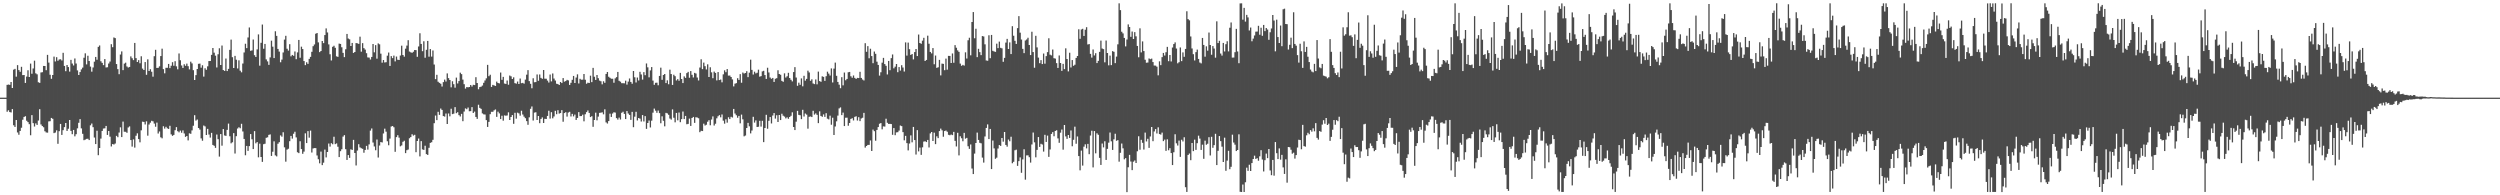 <?xml version="1.0" encoding="UTF-8"?>
<svg xmlns="http://www.w3.org/2000/svg" width="1920" height="150">
  <path d="M0 75.000h1v1.000H0zM1 75.000h1v1.000H1zM2 75.000h1v1.000H2zM3 75.000h1v1.000H3zM4 75.000h1v1.000H4zM5 65.193h1v20.611H5zM6 64.931h1v19.759H6zM7 65.158h1v20.916H7zM8 62.988h1v23.368H8zM9 67.574h1v16.214H9zM10 53.510h1v42.674H10zM11 52.875h1v44.605H11zM12 58.888h1v33.249H12zM13 50.024h1v51.734H13zM14 53.827h1v49.647H14zM15 55.142h1v45.413H15zM16 51.298h1v46.814H16zM17 57.719h1v34.255H17zM18 57.589h1v32.202H18zM19 63.688h1v25.565H19zM20 58.831h1v33.909H20zM21 53.963h1v39.840H21zM22 59.118h1v36.255H22zM23 48.832h1v55.064H23zM24 56.650h1v31.787H24zM25 52.606h1v41.950H25zM26 46.597h1v50.572H26zM27 56.334h1v38.419H27zM28 57.075h1v38.854H28zM29 63.184h1v29.366H29zM30 63.651h1v20.202H30zM31 55.646h1v39.924H31zM32 55.459h1v41.361H32zM33 50.660h1v47.070H33zM34 50.690h1v50.138H34zM35 53.896h1v47.820H35zM36 42.159h1v59.750H36zM37 48.093h1v45.138H37zM38 57.404h1v35.668H38zM39 60.542h1v30.035H39zM40 57.588h1v33.644H40zM41 43.484h1v58.755H41zM42 47.182h1v54.592H42zM43 43.908h1v56.190H43zM44 46.634h1v63.797H44zM45 45.654h1v55.110H45zM46 45.507h1v49.687H46zM47 46.452h1v57.170H47zM48 40.560h1v59.455H48zM49 50.634h1v47.020H49zM50 54.681h1v39.784H50zM51 49.921h1v50.638H51zM52 51.484h1v47.397H52zM53 54.991h1v37.188H53zM54 46.001h1v54.519H54zM55 48.789h1v54.262H55zM56 50.256h1v49.537H56zM57 44.894h1v59.791H57zM58 48.805h1v54.286H58zM59 54.046h1v44.518H59zM60 57.581h1v36.728H60zM61 55.362h1v36.126H61zM62 53.297h1v45.297H62zM63 51.918h1v50.841H63zM64 44.357h1v63.306H64zM65 40.943h1v66.249H65zM66 49.436h1v57.211H66zM67 42.822h1v63.740H67zM68 46.863h1v60.699H68zM69 51.127h1v45.109H69zM70 55.053h1v39.812H70zM71 51.818h1v45.878H71zM72 47.341h1v58.301H72zM73 43.740h1v66.916H73zM74 45.855h1v54.555H74zM75 36.009h1v83.191H75zM76 34.927h1v78.749H76zM77 47.071h1v59.356H77zM78 48.267h1v52.306H78zM79 50.045h1v48.643H79zM80 45.343h1v53.240H80zM81 51.819h1v44.873H81zM82 51.655h1v51.994H82zM83 48.775h1v51.847H83zM84 47.238h1v57.726H84zM85 33.949h1v78.535H85zM86 36.242h1v74.376H86zM87 28.770h1v82.245H87zM88 29.281h1v80.945H88zM89 49.190h1v55.138H89zM90 53.085h1v52.276H90zM91 56.999h1v44.782H91zM92 41.875h1v55.909H92zM93 39.482h1v65.761H93zM94 53.878h1v39.513H94zM95 48.826h1v52.344H95zM96 48.105h1v53.101H96zM97 51.041h1v50.939H97zM98 51.876h1v46.025H98zM99 51.424h1v45.660H99zM100 43.300h1v64.286H100zM101 44.773h1v67.822H101zM102 46.201h1v60.868H102zM103 32.963h1v80.374H103zM104 44.635h1v59.620H104zM105 47.631h1v54.774H105zM106 46.187h1v60.641H106zM107 48.566h1v60.768H107zM108 43.191h1v56.881H108zM109 52.698h1v40.728H109zM110 53.742h1v39.904H110zM111 47.691h1v47.913H111zM112 57.437h1v35.770H112zM113 45.583h1v58.621H113zM114 54.540h1v41.094H114zM115 53.162h1v41.040H115zM116 55.071h1v37.721H116zM117 58.891h1v34.282H117zM118 43.161h1v51.773H118zM119 38.237h1v59.119H119zM120 52.170h1v41.980H120zM121 52.062h1v50.486H121zM122 50.923h1v50.018H122zM123 43.075h1v62.418H123zM124 37.388h1v68.864H124zM125 53.079h1v43.879H125zM126 56.295h1v42.483H126zM127 52.070h1v45.337H127zM128 52.050h1v46.510H128zM129 49.119h1v49.883H129zM130 52.301h1v44.288H130zM131 50.460h1v52.759H131zM132 47.751h1v56.619H132zM133 50.508h1v53.107H133zM134 47.025h1v52.974H134zM135 50.966h1v46.652H135zM136 53.223h1v47.525H136zM137 41.046h1v60.580H137zM138 46.270h1v54.028H138zM139 50.274h1v51.665H139zM140 52.170h1v47.973H140zM141 49.348h1v53.138H141zM142 50.527h1v54.573H142zM143 48.837h1v55.586H143zM144 50.858h1v56.972H144zM145 53.307h1v49.079H145zM146 47.362h1v55.422H146zM147 48.715h1v51.450H147zM148 53.892h1v42.683H148zM149 61.444h1v27.007H149zM150 57.713h1v34.927H150zM151 53.009h1v38.785H151zM152 49.016h1v49.271H152zM153 48.862h1v50.656H153zM154 51.962h1v54.332H154zM155 50.134h1v57.973H155zM156 58.839h1v37.556H156zM157 52.423h1v44.630H157zM158 53.603h1v50.057H158zM159 50.929h1v48.028H159zM160 46.923h1v56.421H160zM161 46.866h1v58.800H161zM162 42.119h1v59.936H162zM163 36.886h1v74.416H163zM164 40.428h1v71.542H164zM165 42.777h1v70.788H165zM166 51.808h1v51.517H166zM167 41.670h1v65.224H167zM168 37.085h1v83.159H168zM169 49.942h1v53.015H169zM170 34.945h1v76.945H170zM171 53.794h1v45.317H171zM172 54.471h1v49.582H172zM173 44.970h1v59.376H173zM174 54.560h1v45.198H174zM175 52.880h1v42.023H175zM176 38.283h1v66.391H176zM177 30.398h1v79.691H177zM178 43.952h1v65.317H178zM179 52.215h1v50.048H179zM180 42.930h1v74.963H180zM181 45.878h1v58.734H181zM182 52.596h1v46.130H182zM183 46.333h1v51.398H183zM184 54.257h1v44.232H184zM185 55.560h1v39.509H185zM186 48.783h1v52.180H186zM187 40.317h1v66.403H187zM188 33.582h1v85.658H188zM189 36.945h1v75.148H189zM190 28.762h1v87.081H190zM191 21.094h1v91.132H191zM192 39.026h1v63.957H192zM193 38.683h1v68.294H193zM194 30.377h1v84.103H194zM195 42.381h1v58.342H195zM196 43.749h1v66.352H196zM197 37.961h1v71.165H197zM198 26.429h1v94.425H198zM199 50.417h1v59.910H199zM200 32.871h1v87.706H200zM201 18.863h1v105.439H201zM202 37.438h1v73.320H202zM203 33.739h1v76.664H203zM204 45.639h1v60.196H204zM205 47.155h1v58.294H205zM206 49.809h1v53.779H206zM207 44.076h1v59.154H207zM208 31.224h1v88.556H208zM209 35.843h1v80.697H209zM210 44.592h1v63.955H210zM211 24.026h1v95.309H211zM212 27.564h1v92.551H212zM213 37.586h1v72.784H213zM214 39.652h1v69.558H214zM215 47.842h1v56.168H215zM216 45.779h1v59.178H216zM217 40.278h1v61.306H217zM218 30.408h1v82.756H218zM219 27.513h1v96.657H219zM220 37.451h1v77.446H220zM221 38.847h1v75.387H221zM222 33.962h1v74.484H222zM223 43.262h1v61.132H223zM224 42.209h1v64.254H224zM225 42.838h1v59.879H225zM226 39.514h1v61.652H226zM227 45.463h1v60.051H227zM228 40.217h1v76.708H228zM229 30.666h1v86.923H229zM230 44.350h1v64.143H230zM231 35.865h1v78.599H231zM232 37.705h1v80.414H232zM233 46.915h1v69.537H233zM234 50.007h1v52.388H234zM235 47.843h1v62.035H235zM236 49.068h1v51.626H236zM237 45.191h1v60.544H237zM238 43.699h1v56.621H238zM239 39.766h1v77.365H239zM240 35.496h1v78.512H240zM241 34.126h1v79.599H241zM242 25.887h1v87.857H242zM243 25.351h1v94.034H243zM244 32.560h1v89.755H244zM245 40.023h1v85.440H245zM246 39.183h1v77.226H246zM247 31.504h1v95.323H247zM248 33.110h1v91.805H248zM249 26.938h1v87.956H249zM250 21.805h1v99.102H250zM251 24.942h1v91.803H251zM252 34.106h1v76.148H252zM253 41.668h1v70.943H253zM254 46.453h1v63.534H254zM255 35.950h1v74.850H255zM256 35.128h1v69.898H256zM257 36.694h1v74.026H257zM258 43.268h1v66.845H258zM259 43.685h1v68.988H259zM260 33.462h1v87.175H260zM261 33.735h1v82.361H261zM262 36.307h1v78.339H262zM263 40.593h1v64.296H263zM264 43.902h1v59.893H264zM265 37.828h1v76.735H265zM266 26.063h1v96.757H266zM267 29.583h1v89.496H267zM268 30.201h1v91.032H268zM269 35.337h1v79.345H269zM270 32.960h1v82.190H270zM271 40.668h1v66.762H271zM272 39.920h1v77.580H272zM273 33.086h1v94.009H273zM274 33.264h1v82.347H274zM275 33.682h1v77.055H275zM276 28.165h1v85.037H276zM277 39.658h1v74.193H277zM278 33.123h1v81.153H278zM279 36.986h1v80.329H279zM280 38.086h1v77.046H280zM281 40.857h1v71.173H281zM282 44.096h1v70.796H282zM283 44.257h1v66.637H283zM284 45.708h1v54.572H284zM285 43.723h1v54.925H285zM286 33.777h1v75.679H286zM287 40.171h1v72.306H287zM288 34.684h1v80.735H288zM289 45.045h1v62.118H289zM290 33.353h1v87.654H290zM291 34.028h1v77.731H291zM292 41.216h1v67.867H292zM293 48.140h1v61.286H293zM294 46.080h1v56.423H294zM295 47.984h1v50.826H295zM296 47.751h1v53.387H296zM297 42.737h1v65.774H297zM298 40.334h1v71.222H298zM299 50.619h1v55.814H299zM300 43.092h1v54.069H300zM301 44.622h1v52.154H301zM302 42.689h1v55.045H302zM303 47.172h1v69.413H303zM304 43.407h1v61.892H304zM305 45.884h1v57.951H305zM306 46.071h1v59.660H306zM307 42.648h1v69.719H307zM308 35.062h1v76.673H308zM309 42.215h1v66.668H309zM310 43.544h1v64.520H310zM311 37.389h1v80.232H311zM312 35.018h1v80.335H312zM313 30.884h1v83.938H313zM314 39.568h1v66.600H314zM315 40.179h1v65.081H315zM316 40.547h1v62.571H316zM317 39.749h1v64.411H317zM318 38.401h1v65.150H318zM319 38.507h1v78.396H319zM320 43.614h1v64.687H320zM321 35.699h1v70.675H321zM322 25.548h1v94.578H322zM323 33.764h1v74.613H323zM324 39.318h1v75.411H324zM325 31.714h1v83.414H325zM326 44.326h1v67.622H326zM327 38.233h1v80.155H327zM328 31.439h1v87.525H328zM329 43.506h1v70.025H329zM330 37.699h1v72.004H330zM331 43.487h1v65.756H331zM332 38.774h1v68.604H332zM333 49.545h1v45.093H333zM334 60.783h1v27.962H334zM335 57.445h1v34.829H335zM336 62.790h1v23.052H336zM337 63.632h1v24.598H337zM338 64.332h1v19.026H338zM339 66.470h1v17.943H339zM340 63.102h1v26.019H340zM341 61.114h1v28.461H341zM342 62.600h1v24.601H342zM343 56.375h1v38.874H343zM344 59.990h1v27.174H344zM345 61.430h1v27.931H345zM346 67.070h1v16.437H346zM347 62.407h1v25.246H347zM348 64.685h1v22.614H348zM349 67.337h1v14.942H349zM350 59.616h1v27.329H350zM351 64.119h1v22.050H351zM352 62.258h1v26.158H352zM353 55.830h1v33.624H353zM354 56.935h1v30.517H354zM355 61.124h1v31.932H355zM356 64.657h1v21.012H356zM357 68.062h1v15.208H357zM358 66.856h1v17.035H358zM359 67.089h1v15.470H359zM360 66.797h1v18.679H360zM361 65.293h1v20.067H361zM362 66.484h1v15.793H362zM363 65.110h1v21.627H363zM364 65.330h1v20.371H364zM365 59.273h1v30.513H365zM366 63.764h1v27.529H366zM367 68.554h1v11.878H367zM368 66.863h1v15.963H368zM369 66.563h1v17.043H369zM370 65.670h1v21.406H370zM371 63.586h1v24.223H371zM372 61.795h1v26.142H372zM373 60.147h1v32.119H373zM374 49.814h1v47.653H374zM375 58.500h1v35.069H375zM376 57.402h1v30.300H376zM377 66.758h1v19.088H377zM378 65.178h1v20.691H378zM379 65.611h1v19.138H379zM380 65.982h1v18.080H380zM381 62.653h1v27.095H381zM382 63.766h1v22.018H382zM383 64.069h1v23.014H383zM384 55.721h1v35.736H384zM385 61.294h1v27.599H385zM386 59.046h1v33.648H386zM387 64.147h1v24.488H387zM388 64.436h1v24.470H388zM389 61.855h1v26.825H389zM390 65.077h1v21.218H390zM391 58.012h1v34.151H391zM392 58.614h1v31.236H392zM393 60.649h1v27.716H393zM394 59.381h1v35.693H394zM395 63.851h1v22.757H395zM396 64.263h1v26.891H396zM397 62.627h1v23.909H397zM398 64.499h1v22.574H398zM399 60.295h1v28.548H399zM400 63.919h1v21.135H400zM401 63.648h1v24.320H401zM402 64.246h1v25.356H402zM403 61.117h1v29.647H403zM404 57.320h1v35.733H404zM405 53.853h1v41.969H405zM406 62.288h1v27.817H406zM407 64.368h1v19.189H407zM408 67.790h1v13.956H408zM409 60.101h1v32.487H409zM410 63.162h1v23.312H410zM411 63.029h1v23.181H411zM412 57.205h1v34.949H412zM413 62.038h1v27.036H413zM414 57.193h1v37.400H414zM415 59.811h1v31.508H415zM416 60.522h1v29.657H416zM417 53.758h1v40.718H417zM418 60.404h1v30.850H418zM419 60.464h1v30.914H419zM420 61.893h1v27.157H420zM421 63.368h1v21.678H421zM422 57.226h1v33.850H422zM423 62.539h1v23.647H423zM424 56.405h1v34.467H424zM425 60.309h1v29.141H425zM426 61.840h1v23.257H426zM427 64.330h1v23.398H427zM428 64.570h1v20.071H428zM429 65.288h1v21.961H429zM430 62.963h1v23.896H430zM431 63.773h1v20.792H431zM432 59.941h1v33.545H432zM433 62.713h1v24.121H433zM434 62.255h1v23.911H434zM435 61.324h1v28.231H435zM436 61.752h1v24.662H436zM437 65.246h1v20.638H437zM438 63.571h1v25.855H438zM439 61.305h1v26.150H439zM440 58.313h1v31.060H440zM441 63.727h1v24.286H441zM442 59.553h1v32.558H442zM443 57.081h1v33.488H443zM444 64.100h1v22.008H444zM445 60.494h1v28.704H445zM446 61.253h1v27.903H446zM447 61.186h1v26.892H447zM448 56.827h1v36.355H448zM449 61.246h1v26.487H449zM450 64.285h1v21.836H450zM451 63.469h1v21.352H451zM452 63.750h1v22.993H452zM453 58.102h1v31.816H453zM454 63.097h1v26.136H454zM455 52.140h1v45.229H455zM456 58.917h1v33.268H456zM457 61.389h1v25.118H457zM458 57.615h1v34.791H458zM459 60.079h1v29.476H459zM460 61.911h1v24.791H460zM461 62.403h1v24.146H461zM462 64.758h1v21.537H462zM463 62.411h1v25.389H463zM464 63.568h1v20.398H464zM465 56.761h1v37.266H465zM466 55.276h1v39.575H466zM467 58.927h1v34.056H467zM468 59.751h1v27.534H468zM469 60.493h1v29.315H469zM470 60.444h1v26.724H470zM471 63.520h1v22.709H471zM472 60.152h1v26.323H472zM473 59.258h1v31.456H473zM474 55.238h1v36.613H474zM475 62.039h1v28.286H475zM476 62.720h1v29.056H476zM477 63.902h1v22.712H477zM478 63.874h1v21.928H478zM479 63.995h1v23.530H479zM480 61.942h1v29.488H480zM481 64.995h1v20.322H481zM482 62.687h1v24.528H482zM483 60.260h1v27.993H483zM484 62.924h1v29.112H484zM485 64.297h1v21.616H485zM486 54.509h1v43.202H486zM487 59.364h1v30.213H487zM488 63.344h1v22.496H488zM489 59.532h1v32.964H489zM490 61.779h1v28.832H490zM491 55.144h1v35.989H491zM492 57.169h1v36.144H492zM493 61.112h1v27.272H493zM494 55.419h1v37.873H494zM495 57.746h1v31.437H495zM496 48.748h1v50.219H496zM497 51.702h1v42.760H497zM498 59.399h1v33.144H498zM499 54.063h1v43.823H499zM500 51.506h1v41.165H500zM501 61.896h1v24.649H501zM502 65.142h1v18.244H502zM503 63.585h1v21.399H503zM504 63.487h1v23.157H504zM505 65.502h1v19.414H505zM506 58.292h1v28.570H506zM507 51.954h1v42.696H507zM508 61.270h1v28.059H508zM509 57.609h1v35.188H509zM510 56.838h1v40.177H510zM511 63.806h1v22.879H511zM512 61.704h1v25.398H512zM513 64.701h1v23.482H513zM514 53.495h1v37.516H514zM515 56.872h1v34.982H515zM516 65.209h1v18.800H516zM517 57.405h1v33.037H517zM518 58.512h1v35.454H518zM519 61.799h1v24.914H519zM520 60.798h1v31.607H520zM521 61.993h1v24.419H521zM522 55.975h1v37.873H522zM523 60.656h1v30.845H523zM524 63.812h1v21.858H524zM525 58.651h1v32.791H525zM526 59.791h1v29.246H526zM527 56.176h1v39.256H527zM528 55.175h1v39.968H528zM529 59.676h1v31.386H529zM530 54.570h1v42.153H530zM531 57.432h1v33.210H531zM532 59.486h1v30.316H532zM533 55.948h1v38.427H533zM534 56.471h1v33.588H534zM535 59.522h1v30.737H535zM536 61.810h1v29.019H536zM537 51.877h1v49.652H537zM538 45.523h1v54.950H538zM539 53.113h1v47.547H539zM540 48.060h1v46.904H540zM541 50.865h1v45.528H541zM542 53.342h1v42.468H542zM543 49.424h1v44.068H543zM544 59.158h1v33.151H544zM545 51.651h1v44.536H545zM546 55.539h1v36.277H546zM547 60.074h1v29.305H547zM548 55.015h1v41.370H548zM549 56.034h1v38.996H549zM550 61.743h1v29.150H550zM551 55.360h1v33.937H551zM552 61.471h1v26.949H552zM553 61.059h1v29.034H553zM554 63.215h1v24.688H554zM555 57.089h1v35.596H555zM556 54.028h1v40.967H556zM557 55.431h1v36.239H557zM558 53.068h1v41.166H558zM559 58.086h1v31.977H559zM560 58.026h1v33.413H560zM561 59.139h1v30.569H561zM562 60.999h1v29.283H562zM563 66.362h1v17.316H563zM564 64.249h1v22.945H564zM565 63.831h1v24.688H565zM566 60.074h1v30.326H566zM567 61.406h1v27.642H567zM568 56.955h1v37.739H568zM569 63.550h1v24.468H569zM570 55.687h1v35.952H570zM571 56.447h1v48.254H571zM572 56.045h1v48.024H572zM573 54.688h1v43.638H573zM574 59.256h1v35.120H574zM575 55.792h1v41.233H575zM576 45.821h1v56.652H576zM577 53.675h1v46.568H577zM578 57.268h1v32.444H578zM579 55.059h1v39.074H579zM580 56.378h1v36.074H580zM581 55.883h1v41.645H581zM582 53.489h1v43.866H582zM583 58.886h1v33.879H583zM584 58.478h1v38.761H584zM585 54.841h1v37.938H585zM586 54.391h1v54.746H586zM587 57.667h1v40.640H587zM588 60.631h1v27.532H588zM589 52.001h1v46.891H589zM590 55.657h1v37.116H590zM591 59.544h1v30.339H591zM592 60.513h1v34.321H592zM593 59.866h1v28.860H593zM594 62.916h1v23.909H594zM595 60.475h1v30.614H595zM596 60.054h1v28.478H596zM597 53.953h1v39.763H597zM598 56.830h1v31.504H598zM599 57.407h1v34.809H599zM600 62.115h1v25.231H600zM601 62.800h1v26.059H601zM602 56.342h1v33.189H602zM603 59.557h1v31.349H603zM604 58.560h1v31.535H604zM605 55.930h1v35.328H605zM606 59.918h1v29.939H606zM607 61.289h1v27.634H607zM608 62.511h1v23.747H608zM609 55.327h1v42.192H609zM610 51.541h1v48.343H610zM611 59.541h1v33.904H611zM612 65.915h1v19.211H612zM613 63.479h1v24.750H613zM614 65.111h1v23.435H614zM615 60.228h1v31.275H615zM616 66.328h1v18.021H616zM617 58.234h1v31.257H617zM618 61.931h1v25.261H618zM619 60.586h1v27.417H619zM620 54.279h1v44.552H620zM621 55.677h1v34.033H621zM622 62.046h1v27.375H622zM623 60.940h1v28.956H623zM624 64.115h1v20.974H624zM625 64.611h1v23.419H625zM626 61.053h1v26.050H626zM627 64.762h1v23.471H627zM628 54.986h1v39.591H628zM629 62.256h1v23.241H629zM630 62.808h1v26.234H630zM631 58.640h1v31.081H631zM632 59.042h1v28.833H632zM633 62.125h1v27.637H633zM634 58.517h1v28.423H634zM635 55.052h1v36.088H635zM636 56.534h1v35.161H636zM637 57.990h1v30.849H637zM638 52.544h1v43.272H638zM639 63.319h1v27.099H639zM640 52.692h1v50.974H640zM641 48.063h1v49.075H641zM642 58.208h1v34.951H642zM643 62.908h1v25.887H643zM644 65.039h1v18.215H644zM645 67.715h1v14.757H645zM646 59.273h1v29.136H646zM647 65.516h1v20.941H647zM648 55.709h1v41.124H648zM649 61.631h1v28.783H649zM650 60.614h1v29.777H650zM651 55.494h1v41.060H651zM652 55.234h1v39.227H652zM653 58.597h1v32.738H653zM654 59.691h1v31.069H654zM655 57.971h1v34.522H655zM656 59.826h1v29.915H656zM657 60.598h1v28.720H657zM658 59.825h1v32.742H658zM659 59.980h1v30.033H659zM660 55.143h1v37.908H660zM661 59.844h1v31.139H661zM662 61.099h1v29.327H662zM663 61.797h1v24.908H663zM664 33.162h1v80.172H664zM665 39.767h1v72.350H665zM666 35.407h1v75.912H666zM667 44.766h1v66.514H667zM668 37.441h1v70.443H668zM669 43.046h1v72.903H669zM670 48.527h1v50.988H670zM671 39.560h1v61.187H671zM672 41.294h1v66.792H672zM673 47.372h1v52.419H673zM674 49.866h1v47.710H674zM675 58.062h1v36.949H675zM676 55.488h1v39.020H676zM677 48.106h1v51.211H677zM678 44.417h1v52.649H678zM679 49.201h1v48.018H679zM680 50.531h1v40.663H680zM681 57.206h1v37.129H681zM682 46.816h1v48.357H682zM683 53.924h1v41.195H683zM684 44.670h1v50.622H684zM685 41.804h1v61.734H685zM686 52.454h1v45.910H686zM687 51.218h1v52.624H687zM688 49.170h1v52.494H688zM689 55.428h1v46.101H689zM690 51.506h1v48.808H690zM691 54.215h1v42.215H691zM692 50.050h1v46.812H692zM693 51.850h1v49.608H693zM694 54.944h1v52.830H694zM695 32.583h1v71.739H695zM696 42.721h1v67.190H696zM697 32.742h1v82.749H697zM698 37.810h1v72.441H698zM699 42.211h1v61.792H699zM700 41.495h1v67.821H700zM701 45.638h1v51.857H701zM702 39.994h1v67.580H702zM703 37.627h1v81.045H703zM704 43.037h1v56.908H704zM705 26.518h1v89.751H705zM706 33.000h1v80.361H706zM707 33.616h1v85.302H707zM708 31.220h1v81.939H708zM709 29.020h1v79.739H709zM710 46.835h1v61.648H710zM711 46.007h1v63.108H711zM712 27.394h1v80.077H712zM713 33.568h1v79.690H713zM714 39.866h1v62.570H714zM715 40.993h1v60.386H715zM716 36.901h1v71.389H716zM717 49.339h1v52.546H717zM718 42.674h1v68.019H718zM719 52.131h1v52.572H719zM720 51.658h1v54.421H720zM721 45.960h1v54.687H721zM722 57.923h1v40.866H722zM723 48.837h1v51.277H723zM724 49.043h1v55.980H724zM725 53.918h1v46.754H725zM726 44.985h1v55.254H726zM727 53.518h1v47.674H727zM728 42.881h1v60.670H728zM729 42.977h1v60.909H729zM730 48.376h1v54.959H730zM731 41.041h1v62.766H731zM732 48.175h1v53.091H732zM733 34.642h1v73.544H733zM734 36.664h1v75.812H734zM735 38.693h1v63.307H735zM736 39.837h1v79.509H736zM737 48.870h1v55.770H737zM738 50.534h1v55.655H738zM739 49.813h1v58.673H739zM740 50.398h1v51.656H740zM741 40.169h1v66.316H741zM742 44.934h1v60.926H742zM743 30.908h1v81.434H743zM744 28.974h1v85.336H744zM745 42.487h1v68.458H745zM746 16.908h1v112.535H746zM747 9.274h1v124.428H747zM748 29.387h1v88.563H748zM749 22.078h1v87.756H749zM750 43.853h1v57.983H750zM751 37.504h1v69.990H751zM752 40.031h1v69.648H752zM753 42.337h1v67.729H753zM754 27.719h1v93.304H754zM755 28.008h1v96.845H755zM756 34.027h1v70.799H756zM757 46.412h1v51.848H757zM758 46.649h1v48.913H758zM759 27.084h1v79.706H759zM760 44.682h1v54.347H760zM761 26.827h1v103.017H761zM762 39.011h1v68.931H762zM763 39.510h1v74.463H763zM764 39.834h1v82.150H764zM765 33.516h1v87.563H765zM766 36.971h1v77.098H766zM767 31.952h1v79.467H767zM768 36.734h1v75.279H768zM769 37.116h1v68.858H769zM770 47.480h1v61.328H770zM771 44.448h1v56.923H771zM772 32.705h1v78.607H772zM773 29.836h1v82.827H773zM774 37.655h1v69.526H774zM775 32.538h1v75.930H775zM776 41.512h1v63.484H776zM777 20.102h1v105.275H777zM778 27.465h1v96.817H778zM779 31.312h1v84.112H779zM780 33.735h1v81.222H780zM781 21.606h1v105.758H781zM782 12.372h1v111.390H782zM783 25.109h1v95.773H783zM784 30.357h1v102.360H784zM785 37.513h1v84.886H785zM786 40.791h1v73.836H786zM787 31.083h1v106.920H787zM788 30.314h1v89.037H788zM789 28.982h1v90.292H789zM790 34.551h1v86.155H790zM791 42.278h1v82.580H791zM792 24.372h1v86.579H792zM793 40.011h1v61.754H793zM794 52.029h1v57.264H794zM795 27.516h1v93.335H795zM796 36.392h1v78.712H796zM797 44.258h1v61.026H797zM798 48.519h1v64.334H798zM799 46.170h1v64.249H799zM800 49.219h1v61.790H800zM801 41.091h1v75.337H801zM802 48.896h1v54.653H802zM803 43.095h1v65.929H803zM804 40.018h1v64.148H804zM805 29.410h1v91.065H805zM806 41.966h1v72.800H806zM807 42.531h1v60.340H807zM808 38.050h1v63.407H808zM809 44.681h1v59.978H809zM810 44.985h1v55.573H810zM811 48.487h1v51.545H811zM812 52.187h1v54.089H812zM813 42.614h1v67.066H813zM814 48.386h1v53.510H814zM815 54.440h1v45.026H815zM816 49.045h1v65.915H816zM817 53.098h1v42.889H817zM818 37.105h1v67.647H818zM819 45.294h1v61.333H819zM820 54.852h1v48.847H820zM821 40.479h1v65.447H821zM822 51.800h1v48.402H822zM823 46.153h1v66.184H823zM824 50.559h1v56.798H824zM825 49.733h1v47.543H825zM826 44.503h1v65.875H826zM827 42.990h1v61.833H827zM828 22.462h1v97.417H828zM829 29.785h1v101.025H829zM830 22.616h1v93.053H830zM831 22.115h1v105.084H831zM832 27.621h1v85.017H832zM833 22.847h1v88.006H833zM834 20.902h1v93.046H834zM835 34.126h1v76.357H835zM836 33.843h1v84.582H836zM837 41.349h1v62.767H837zM838 44.251h1v56.169H838zM839 37.993h1v90.588H839zM840 42.585h1v58.074H840zM841 40.842h1v76.905H841zM842 48.417h1v53.978H842zM843 46.745h1v56.765H843zM844 39.852h1v81.415H844zM845 31.183h1v95.479H845zM846 37.271h1v72.938H846zM847 37.759h1v75.465H847zM848 47.870h1v60.636H848zM849 31.119h1v91.691H849zM850 40.685h1v73.625H850zM851 50.181h1v59.365H851zM852 42.710h1v59.087H852zM853 50.025h1v58.512H853zM854 39.275h1v75.892H854zM855 39.771h1v67.254H855zM856 48.464h1v54.242H856zM857 43.470h1v64.644H857zM858 34.031h1v73.572H858zM859 2.537h1v121.628H859zM860 7.774h1v109.599H860zM861 24.390h1v85.867H861zM862 25.653h1v88.260H862zM863 29.130h1v93.214H863zM864 35.610h1v85.857H864zM865 30.346h1v117.192H865zM866 18.713h1v109.766H866zM867 20.725h1v98.231H867zM868 28.256h1v95.777H868zM869 24.206h1v106.436H869zM870 29.935h1v94.240H870zM871 24.687h1v98.567H871zM872 27.915h1v97.260H872zM873 35.258h1v80.939H873zM874 43.960h1v60.686H874zM875 21.767h1v93.253H875zM876 40.237h1v67.109H876zM877 31.779h1v77.887H877zM878 39.238h1v75.601H878zM879 45.896h1v55.929H879zM880 48.155h1v60.513H880zM881 48.048h1v58.557H881zM882 44.914h1v68.627H882zM883 45.454h1v59.372H883zM884 44.984h1v52.559H884zM885 47.683h1v60.776H885zM886 50.308h1v50.673H886zM887 50.379h1v48.765H887zM888 51.177h1v51.313H888zM889 57.863h1v39.904H889zM890 47.101h1v55.859H890zM891 50.029h1v53.352H891zM892 43.893h1v57.940H892zM893 40.657h1v67.748H893zM894 42.652h1v64.587H894zM895 40.101h1v75.784H895zM896 35.997h1v71.032H896zM897 47.008h1v68.388H897zM898 42.225h1v71.610H898zM899 47.184h1v70.367H899zM900 36.514h1v90.263H900zM901 33.840h1v83.097H901zM902 32.565h1v70.540H902zM903 37.275h1v72.815H903zM904 48.632h1v63.124H904zM905 47.745h1v60.241H905zM906 36.476h1v83.981H906zM907 46.941h1v60.363H907zM908 40.251h1v68.415H908zM909 43.611h1v61.804H909zM910 37.572h1v106.194H910zM911 8.677h1v138.719H911zM912 14.677h1v104.329H912zM913 15.612h1v102.306H913zM914 27.998h1v95.056H914zM915 37.243h1v72.591H915zM916 41.636h1v74.447H916zM917 46.460h1v60.813H917zM918 40.039h1v75.077H918zM919 38.069h1v71.907H919zM920 45.242h1v58.932H920zM921 48.036h1v58.414H921zM922 48.693h1v66.452H922zM923 29.132h1v81.995H923zM924 34.514h1v87.436H924zM925 43.537h1v64.504H925zM926 35.585h1v75.563H926zM927 38.930h1v71.467H927zM928 24.987h1v80.375H928zM929 34.565h1v84.836H929zM930 42.013h1v63.069H930zM931 35.390h1v78.140H931zM932 37.280h1v74.198H932zM933 44.307h1v58.471H933zM934 16.386h1v110.374H934zM935 33.060h1v82.749H935zM936 31.318h1v73.163H936zM937 41.091h1v67.322H937zM938 42.688h1v69.950H938zM939 32.982h1v91.414H939zM940 39.548h1v66.163H940zM941 33.963h1v97.219H941zM942 31.685h1v91.633H942zM943 39.455h1v76.367H943zM944 21.288h1v108.677H944zM945 17.264h1v110.843H945zM946 44.238h1v59.182H946zM947 44.192h1v65.265H947zM948 40.076h1v71.031H948zM949 22.174h1v93.821H949zM950 39.535h1v75.686H950zM951 48.523h1v54.631H951zM952 2.591h1v144.730H952zM953 2.565h1v144.900H953zM954 15.099h1v126.604H954zM955 6.052h1v141.412H955zM956 16.591h1v123.386H956zM957 11.411h1v117.342H957zM958 13.337h1v117.901H958zM959 23.383h1v103.127H959zM960 21.126h1v110.217H960zM961 31.668h1v93.551H961zM962 29.637h1v92.473H962zM963 27.256h1v92.282H963zM964 24.321h1v97.755H964zM965 24.225h1v97.286H965zM966 19.833h1v103.586H966zM967 26.669h1v93.417H967zM968 21.320h1v94.022H968zM969 27.508h1v94.995H969zM970 19.155h1v112.532H970zM971 23.893h1v99.124H971zM972 21.498h1v96.488H972zM973 22.673h1v98.788H973zM974 30.547h1v83.907H974zM975 24.799h1v106.127H975zM976 21.884h1v112.673H976zM977 11.512h1v111.308H977zM978 15.795h1v119.118H978zM979 39.413h1v69.682H979zM980 15.130h1v102.530H980zM981 28.452h1v93.696H981zM982 33.035h1v80.914H982zM983 19.594h1v103.020H983zM984 35.482h1v83.480H984zM985 7.136h1v121.401H985zM986 6.663h1v126.927H986zM987 18.454h1v103.905H987zM988 18.596h1v121.678H988zM989 38.041h1v74.852H989zM990 34.393h1v78.702H990zM991 28.935h1v86.063H991zM992 36.969h1v81.042H992zM993 9.423h1v107.817H993zM994 33.752h1v88.055H994zM995 35.059h1v84.058H995zM996 42.342h1v70.979H996zM997 48.058h1v59.253H997zM998 33.600h1v73.974H998zM999 39.396h1v75.237H999zM1000 52.108h1v43.783H1000zM1001 31.818h1v80.429H1001zM1002 39.892h1v72.757H1002zM1003 36.016h1v67.939H1003zM1004 43.559h1v58.445H1004zM1005 47.677h1v55.438H1005zM1006 53.386h1v46.575H1006zM1007 54.956h1v46.151H1007zM1008 55.534h1v43.050H1008zM1009 49.064h1v51.806H1009zM1010 54.604h1v39.942H1010zM1011 30.794h1v75.103H1011zM1012 44.951h1v62.252H1012zM1013 51.760h1v48.908H1013zM1014 52.411h1v48.808H1014zM1015 49.098h1v46.606H1015zM1016 58.084h1v34.247H1016zM1017 58.469h1v36.552H1017zM1018 58.905h1v31.708H1018zM1019 60.167h1v35.813H1019zM1020 59.341h1v35.616H1020zM1021 30.042h1v78.154H1021zM1022 39.798h1v65.304H1022zM1023 50.036h1v49.598H1023zM1024 52.157h1v40.029H1024zM1025 56.197h1v39.615H1025zM1026 57.597h1v34.671H1026zM1027 55.656h1v37.431H1027zM1028 59.232h1v30.408H1028zM1029 39.713h1v67.086H1029zM1030 52.560h1v45.856H1030zM1031 20.997h1v96.237H1031zM1032 27.402h1v98.697H1032zM1033 26.316h1v92.372H1033zM1034 20.946h1v118.613H1034zM1035 9.432h1v127.004H1035zM1036 27.410h1v109.612H1036zM1037 27.122h1v86.946H1037zM1038 28.554h1v88.255H1038zM1039 35.234h1v85.413H1039zM1040 26.440h1v85.143H1040zM1041 44.705h1v68.228H1041zM1042 30.596h1v82.323H1042zM1043 17.309h1v98.031H1043zM1044 36.706h1v84.485H1044zM1045 33.603h1v82.673H1045zM1046 35.079h1v72.999H1046zM1047 50.000h1v45.464H1047zM1048 58.167h1v36.937H1048zM1049 38.575h1v76.164H1049zM1050 11.717h1v108.136H1050zM1051 43.665h1v70.176H1051zM1052 39.382h1v70.766H1052zM1053 41.070h1v70.922H1053zM1054 44.346h1v69.429H1054zM1055 19.003h1v97.119H1055zM1056 43.632h1v71.519H1056zM1057 38.994h1v69.282H1057zM1058 34.918h1v67.276H1058zM1059 42.424h1v61.047H1059zM1060 42.819h1v62.970H1060zM1061 46.405h1v54.263H1061zM1062 33.479h1v77.236H1062zM1063 30.337h1v83.065H1063zM1064 43.635h1v62.625H1064zM1065 54.355h1v43.909H1065zM1066 54.305h1v40.395H1066zM1067 57.494h1v33.120H1067zM1068 56.184h1v41.925H1068zM1069 54.708h1v43.448H1069zM1070 38.139h1v72.344H1070zM1071 41.510h1v69.838H1071zM1072 51.399h1v50.913H1072zM1073 32.634h1v85.229H1073zM1074 40.375h1v68.546H1074zM1075 27.104h1v99.483H1075zM1076 13.591h1v113.315H1076zM1077 8.018h1v123.229H1077zM1078 14.464h1v121.985H1078zM1079 10.975h1v122.693H1079zM1080 30.906h1v90.396H1080zM1081 35.139h1v83.374H1081zM1082 44.223h1v55.381H1082zM1083 49.911h1v51.336H1083zM1084 49.166h1v48.902H1084zM1085 38.869h1v61.251H1085zM1086 13.795h1v113.542H1086zM1087 28.952h1v83.250H1087zM1088 48.140h1v61.785H1088zM1089 50.319h1v50.330H1089zM1090 54.858h1v42.701H1090zM1091 53.529h1v46.076H1091zM1092 54.651h1v37.603H1092zM1093 36.653h1v72.951H1093zM1094 37.754h1v62.590H1094zM1095 50.428h1v45.381H1095zM1096 60.065h1v36.366H1096zM1097 60.326h1v33.428H1097zM1098 62.003h1v29.727H1098zM1099 58.309h1v31.041H1099zM1100 58.437h1v31.035H1100zM1101 52.867h1v49.165H1101zM1102 55.941h1v36.111H1102zM1103 56.258h1v38.878H1103zM1104 38.159h1v76.457H1104zM1105 51.784h1v53.728H1105zM1106 51.422h1v42.818H1106zM1107 49.416h1v44.470H1107zM1108 46.097h1v48.746H1108zM1109 46.601h1v48.281H1109zM1110 47.978h1v44.403H1110zM1111 46.268h1v64.791H1111zM1112 49.071h1v55.201H1112zM1113 53.776h1v38.312H1113zM1114 28.544h1v102.341H1114zM1115 41.673h1v75.100H1115zM1116 18.441h1v99.295H1116zM1117 2.574h1v133.293H1117zM1118 23.404h1v100.804H1118zM1119 27.866h1v92.844H1119zM1120 9.875h1v114.032H1120zM1121 30.830h1v78.765H1121zM1122 33.190h1v77.951H1122zM1123 54.598h1v48.302H1123zM1124 29.706h1v92.978H1124zM1125 23.056h1v93.812H1125zM1126 49.188h1v57.922H1126zM1127 42.157h1v64.129H1127zM1128 49.833h1v56.080H1128zM1129 50.023h1v56.245H1129zM1130 49.580h1v53.381H1130zM1131 52.255h1v48.912H1131zM1132 12.380h1v116.947H1132zM1133 41.663h1v83.040H1133zM1134 29.654h1v91.858H1134zM1135 26.981h1v88.122H1135zM1136 50.648h1v48.849H1136zM1137 22.248h1v98.437H1137zM1138 30.506h1v78.596H1138zM1139 42.198h1v63.693H1139zM1140 41.576h1v58.575H1140zM1141 45.149h1v58.041H1141zM1142 38.581h1v66.775H1142zM1143 40.768h1v62.457H1143zM1144 48.399h1v49.395H1144zM1145 28.722h1v78.848H1145zM1146 54.143h1v42.702H1146zM1147 16.877h1v92.144H1147zM1148 41.422h1v64.101H1148zM1149 52.864h1v42.554H1149zM1150 44.392h1v56.878H1150zM1151 53.765h1v53.993H1151zM1152 46.056h1v55.805H1152zM1153 35.248h1v73.847H1153zM1154 45.090h1v69.286H1154zM1155 30.070h1v98.954H1155zM1156 17.233h1v116.933H1156zM1157 13.000h1v132.150H1157zM1158 3.916h1v142.687H1158zM1159 24.349h1v88.480H1159zM1160 44.966h1v69.296H1160zM1161 34.875h1v77.465H1161zM1162 45.203h1v59.793H1162zM1163 30.353h1v90.687H1163zM1164 41.943h1v76.265H1164zM1165 21.723h1v99.818H1165zM1166 20.880h1v101.951H1166zM1167 38.925h1v83.153H1167zM1168 9.885h1v110.979H1168zM1169 24.085h1v93.561H1169zM1170 28.577h1v78.849H1170zM1171 34.560h1v82.595H1171zM1172 48.815h1v61.142H1172zM1173 37.834h1v68.707H1173zM1174 38.045h1v65.656H1174zM1175 40.629h1v59.195H1175zM1176 22.575h1v114.839H1176zM1177 29.113h1v90.961H1177zM1178 42.938h1v80.573H1178zM1179 37.960h1v78.988H1179zM1180 38.646h1v72.520H1180zM1181 49.819h1v49.656H1181zM1182 53.911h1v43.824H1182zM1183 45.916h1v62.051H1183zM1184 51.310h1v56.745H1184zM1185 53.027h1v47.818H1185zM1186 8.112h1v121.098H1186zM1187 40.022h1v70.085H1187zM1188 42.395h1v69.448H1188zM1189 33.776h1v90.880H1189zM1190 24.881h1v85.993H1190zM1191 38.495h1v71.895H1191zM1192 37.922h1v65.864H1192zM1193 46.907h1v59.919H1193zM1194 31.289h1v87.198H1194zM1195 39.085h1v81.783H1195zM1196 9.688h1v135.951H1196zM1197 4.792h1v142.205H1197zM1198 6.745h1v125.592H1198zM1199 2.612h1v144.802H1199zM1200 14.119h1v133.278H1200zM1201 4.818h1v132.039H1201zM1202 14.027h1v121.134H1202zM1203 30.307h1v95.524H1203zM1204 32.869h1v90.935H1204zM1205 25.247h1v102.491H1205zM1206 31.341h1v90.814H1206zM1207 9.522h1v132.841H1207zM1208 13.354h1v120.342H1208zM1209 26.355h1v94.497H1209zM1210 29.838h1v90.131H1210zM1211 34.383h1v80.516H1211zM1212 33.824h1v79.343H1212zM1213 46.770h1v60.730H1213zM1214 39.188h1v74.054H1214zM1215 22.301h1v97.334H1215zM1216 28.296h1v80.451H1216zM1217 26.709h1v93.141H1217zM1218 34.463h1v78.510H1218zM1219 38.835h1v77.195H1219zM1220 10.864h1v117.985H1220zM1221 20.650h1v102.523H1221zM1222 24.734h1v84.759H1222zM1223 42.389h1v63.933H1223zM1224 40.288h1v61.986H1224zM1225 26.391h1v96.365H1225zM1226 33.871h1v91.999H1226zM1227 30.043h1v84.613H1227zM1228 28.142h1v95.452H1228zM1229 31.796h1v79.584H1229zM1230 27.849h1v96.357H1230zM1231 27.570h1v95.799H1231zM1232 11.472h1v110.160H1232zM1233 9.893h1v111.775H1233zM1234 43.412h1v72.163H1234zM1235 31.162h1v91.726H1235zM1236 30.361h1v95.042H1236zM1237 37.999h1v90.055H1237zM1238 11.948h1v133.383H1238zM1239 7.157h1v126.084H1239zM1240 9.564h1v137.857H1240zM1241 19.226h1v112.528H1241zM1242 15.196h1v113.774H1242zM1243 31.043h1v80.357H1243zM1244 29.140h1v90.295H1244zM1245 28.235h1v85.694H1245zM1246 31.856h1v86.232H1246zM1247 26.674h1v80.230H1247zM1248 25.158h1v98.100H1248zM1249 38.567h1v81.361H1249zM1250 17.991h1v108.828H1250zM1251 2.850h1v132.763H1251zM1252 26.081h1v104.344H1252zM1253 34.303h1v83.860H1253zM1254 29.526h1v73.532H1254zM1255 40.267h1v61.708H1255zM1256 26.837h1v84.726H1256zM1257 43.356h1v61.829H1257zM1258 26.750h1v88.407H1258zM1259 39.988h1v73.117H1259zM1260 48.953h1v59.360H1260zM1261 40.994h1v68.302H1261zM1262 43.352h1v62.535H1262zM1263 46.203h1v57.144H1263zM1264 40.328h1v67.316H1264zM1265 45.938h1v59.751H1265zM1266 42.182h1v79.230H1266zM1267 50.687h1v51.892H1267zM1268 35.321h1v88.634H1268zM1269 36.221h1v84.142H1269zM1270 37.813h1v80.393H1270zM1271 45.665h1v56.193H1271zM1272 47.411h1v52.130H1272zM1273 44.122h1v59.226H1273zM1274 50.055h1v56.593H1274zM1275 48.100h1v54.125H1275zM1276 32.581h1v80.125H1276zM1277 43.013h1v66.596H1277zM1278 27.468h1v92.563H1278zM1279 22.725h1v101.011H1279zM1280 32.356h1v79.609H1280zM1281 18.001h1v111.672H1281zM1282 2.558h1v135.730H1282zM1283 7.735h1v114.319H1283zM1284 17.733h1v116.056H1284zM1285 23.199h1v112.193H1285zM1286 23.290h1v95.898H1286zM1287 37.167h1v100.077H1287zM1288 37.715h1v78.763H1288zM1289 29.787h1v101.383H1289zM1290 26.363h1v94.279H1290zM1291 33.904h1v99.048H1291zM1292 33.322h1v84.352H1292zM1293 33.748h1v96.062H1293zM1294 35.668h1v85.731H1294zM1295 27.427h1v91.461H1295zM1296 39.067h1v70.441H1296zM1297 21.602h1v99.679H1297zM1298 32.203h1v83.167H1298zM1299 31.636h1v103.305H1299zM1300 32.706h1v91.676H1300zM1301 37.615h1v74.979H1301zM1302 11.996h1v120.224H1302zM1303 34.560h1v79.072H1303zM1304 35.470h1v79.760H1304zM1305 26.246h1v98.998H1305zM1306 30.898h1v94.396H1306zM1307 23.982h1v123.028H1307zM1308 30.065h1v91.716H1308zM1309 37.909h1v82.636H1309zM1310 33.557h1v81.176H1310zM1311 39.538h1v71.815H1311zM1312 3.059h1v118.793H1312zM1313 26.247h1v94.229H1313zM1314 40.199h1v84.445H1314zM1315 30.775h1v84.925H1315zM1316 40.682h1v75.265H1316zM1317 34.515h1v84.021H1317zM1318 24.854h1v107.659H1318zM1319 32.742h1v93.118H1319zM1320 29.370h1v95.649H1320zM1321 32.921h1v78.349H1321zM1322 14.049h1v113.831H1322zM1323 14.520h1v110.734H1323zM1324 10.813h1v114.479H1324zM1325 26.361h1v92.839H1325zM1326 26.872h1v93.309H1326zM1327 40.260h1v78.906H1327zM1328 41.589h1v65.364H1328zM1329 46.026h1v57.205H1329zM1330 35.647h1v81.670H1330zM1331 25.377h1v112.236H1331zM1332 28.766h1v92.366H1332zM1333 26.431h1v87.335H1333zM1334 31.930h1v78.869H1334zM1335 43.425h1v60.627H1335zM1336 32.527h1v72.329H1336zM1337 36.444h1v70.541H1337zM1338 44.558h1v58.479H1338zM1339 41.931h1v60.121H1339zM1340 28.421h1v83.501H1340zM1341 36.173h1v87.749H1341zM1342 36.325h1v81.437H1342zM1343 31.363h1v71.187H1343zM1344 45.084h1v54.477H1344zM1345 45.367h1v52.734H1345zM1346 48.487h1v50.832H1346zM1347 52.454h1v48.453H1347zM1348 40.772h1v65.601H1348zM1349 47.318h1v70.100H1349zM1350 47.510h1v55.128H1350zM1351 32.472h1v86.587H1351zM1352 43.413h1v69.504H1352zM1353 35.588h1v64.476H1353zM1354 43.305h1v62.761H1354zM1355 51.412h1v45.508H1355zM1356 44.693h1v49.600H1356zM1357 50.437h1v43.988H1357zM1358 29.129h1v71.109H1358zM1359 37.298h1v72.962H1359zM1360 47.335h1v62.473H1360zM1361 9.931h1v128.845H1361zM1362 8.163h1v131.511H1362zM1363 23.062h1v110.988H1363zM1364 2.501h1v141.139H1364zM1365 30.978h1v112.179H1365zM1366 14.348h1v115.562H1366zM1367 21.288h1v116.164H1367zM1368 24.186h1v104.582H1368zM1369 30.893h1v95.715H1369zM1370 31.321h1v93.405H1370zM1371 17.694h1v107.778H1371zM1372 21.085h1v117.917H1372zM1373 3.265h1v132.080H1373zM1374 14.006h1v112.599H1374zM1375 38.301h1v94.906H1375zM1376 31.795h1v82.165H1376zM1377 34.613h1v84.887H1377zM1378 38.505h1v68.284H1378zM1379 9.434h1v119.731H1379zM1380 13.981h1v122.190H1380zM1381 25.218h1v94.373H1381zM1382 23.324h1v95.370H1382zM1383 19.016h1v103.886H1383zM1384 31.442h1v83.765H1384zM1385 27.098h1v93.519H1385zM1386 31.375h1v86.579H1386zM1387 39.741h1v70.681H1387zM1388 37.721h1v68.944H1388zM1389 38.345h1v70.805H1389zM1390 40.548h1v75.472H1390zM1391 38.816h1v66.223H1391zM1392 21.698h1v110.908H1392zM1393 26.001h1v96.133H1393zM1394 44.711h1v63.629H1394zM1395 44.263h1v62.387H1395zM1396 46.077h1v60.358H1396zM1397 37.453h1v73.279H1397zM1398 42.636h1v68.543H1398zM1399 38.439h1v69.314H1399zM1400 34.476h1v78.337H1400zM1401 44.463h1v65.178H1401zM1402 28.877h1v90.535H1402zM1403 23.624h1v98.544H1403zM1404 28.776h1v89.979H1404zM1405 2.572h1v144.843H1405zM1406 15.510h1v115.766H1406zM1407 12.018h1v132.773H1407zM1408 36.923h1v93.716H1408zM1409 42.311h1v65.947H1409zM1410 19.556h1v110.228H1410zM1411 36.451h1v83.827H1411zM1412 30.339h1v83.889H1412zM1413 36.897h1v91.041H1413zM1414 20.790h1v94.655H1414zM1415 19.839h1v105.760H1415zM1416 19.482h1v95.941H1416zM1417 35.081h1v78.958H1417zM1418 38.214h1v81.583H1418zM1419 28.008h1v89.159H1419zM1420 32.382h1v83.333H1420zM1421 41.997h1v74.330H1421zM1422 46.437h1v55.461H1422zM1423 41.363h1v71.003H1423zM1424 36.251h1v70.725H1424zM1425 47.202h1v63.141H1425zM1426 43.742h1v64.821H1426zM1427 54.625h1v50.708H1427zM1428 47.414h1v55.219H1428zM1429 44.701h1v60.024H1429zM1430 41.731h1v61.304H1430zM1431 36.473h1v72.695H1431zM1432 48.986h1v54.408H1432zM1433 43.245h1v73.013H1433zM1434 43.900h1v56.648H1434zM1435 51.587h1v50.656H1435zM1436 37.380h1v65.763H1436zM1437 42.941h1v57.732H1437zM1438 52.462h1v55.761H1438zM1439 48.293h1v66.833H1439zM1440 47.362h1v64.798H1440zM1441 37.706h1v69.734H1441zM1442 42.061h1v64.023H1442zM1443 28.001h1v113.614H1443zM1444 22.268h1v106.637H1444zM1445 4.676h1v130.568H1445zM1446 2.535h1v144.872H1446zM1447 8.831h1v127.493H1447zM1448 2.583h1v138.076H1448zM1449 5.449h1v130.969H1449zM1450 21.603h1v117.205H1450zM1451 24.725h1v104.516H1451zM1452 25.831h1v96.269H1452zM1453 35.204h1v82.947H1453zM1454 17.141h1v111.831H1454zM1455 19.132h1v96.756H1455zM1456 27.749h1v87.486H1456zM1457 21.215h1v100.262H1457zM1458 39.061h1v75.407H1458zM1459 44.208h1v66.294H1459zM1460 34.958h1v79.161H1460zM1461 30.462h1v87.564H1461zM1462 2.578h1v138.777H1462zM1463 32.873h1v95.757H1463zM1464 8.284h1v125.663H1464zM1465 31.172h1v83.006H1465zM1466 21.850h1v102.574H1466zM1467 34.702h1v93.273H1467zM1468 30.443h1v87.288H1468zM1469 38.905h1v74.650H1469zM1470 20.648h1v91.092H1470zM1471 33.728h1v76.541H1471zM1472 47.209h1v73.647H1472zM1473 47.356h1v62.422H1473zM1474 35.546h1v84.285H1474zM1475 41.596h1v78.211H1475zM1476 36.983h1v82.038H1476zM1477 22.685h1v92.528H1477zM1478 36.732h1v75.670H1478zM1479 33.741h1v80.016H1479zM1480 26.412h1v102.249H1480zM1481 21.988h1v105.629H1481zM1482 25.515h1v101.681H1482zM1483 20.207h1v114.478H1483zM1484 15.229h1v127.216H1484zM1485 9.212h1v137.906H1485zM1486 24.201h1v102.046H1486zM1487 11.898h1v124.731H1487zM1488 22.322h1v109.935H1488zM1489 18.092h1v120.001H1489zM1490 23.405h1v110.222H1490zM1491 27.044h1v100.663H1491zM1492 30.127h1v84.743H1492zM1493 31.744h1v77.277H1493zM1494 44.516h1v64.068H1494zM1495 22.070h1v100.169H1495zM1496 15.637h1v119.713H1496zM1497 21.451h1v107.902H1497zM1498 20.415h1v124.496H1498zM1499 37.083h1v87.396H1499zM1500 30.799h1v75.411H1500zM1501 38.272h1v67.575H1501zM1502 37.575h1v74.169H1502zM1503 35.481h1v70.090H1503zM1504 47.086h1v62.196H1504zM1505 21.928h1v99.449H1505zM1506 15.830h1v106.614H1506zM1507 26.903h1v79.294H1507zM1508 34.818h1v83.373H1508zM1509 45.290h1v72.050H1509zM1510 39.984h1v70.371H1510zM1511 36.444h1v75.591H1511zM1512 40.948h1v77.092H1512zM1513 43.097h1v71.009H1513zM1514 42.844h1v71.172H1514zM1515 20.043h1v97.611H1515zM1516 13.759h1v109.711H1516zM1517 26.274h1v88.155H1517zM1518 39.865h1v73.860H1518zM1519 38.006h1v83.602H1519zM1520 40.110h1v75.125H1520zM1521 44.584h1v73.775H1521zM1522 46.975h1v60.207H1522zM1523 25.808h1v91.410H1523zM1524 34.957h1v80.900H1524zM1525 40.239h1v99.489H1525zM1526 2.607h1v144.779H1526zM1527 24.605h1v105.354H1527zM1528 2.532h1v144.967H1528zM1529 5.336h1v130.922H1529zM1530 2.593h1v144.814H1530zM1531 8.924h1v138.460H1531zM1532 2.510h1v144.905H1532zM1533 16.715h1v109.155H1533zM1534 34.798h1v85.311H1534zM1535 42.381h1v79.340H1535zM1536 14.531h1v112.102H1536zM1537 2.652h1v144.833H1537zM1538 18.146h1v124.999H1538zM1539 13.884h1v122.690H1539zM1540 14.212h1v129.746H1540zM1541 27.905h1v84.464H1541zM1542 34.601h1v85.252H1542zM1543 35.374h1v90.415H1543zM1544 2.520h1v128.700H1544zM1545 27.197h1v89.693H1545zM1546 29.483h1v89.901H1546zM1547 31.842h1v82.260H1547zM1548 36.188h1v68.807H1548zM1549 21.863h1v103.001H1549zM1550 17.270h1v113.243H1550zM1551 33.845h1v83.220H1551zM1552 36.283h1v75.150H1552zM1553 41.510h1v70.925H1553zM1554 26.586h1v91.396H1554zM1555 45.394h1v66.771H1555zM1556 35.088h1v77.602H1556zM1557 30.100h1v81.336H1557zM1558 45.584h1v64.087H1558zM1559 37.698h1v71.864H1559zM1560 30.434h1v85.717H1560zM1561 33.237h1v74.908H1561zM1562 35.385h1v86.223H1562zM1563 39.632h1v74.485H1563zM1564 29.359h1v91.136H1564zM1565 34.869h1v91.613H1565zM1566 43.774h1v62.396H1566zM1567 14.457h1v125.529H1567zM1568 14.014h1v114.508H1568zM1569 13.965h1v118.150H1569zM1570 2.536h1v135.206H1570zM1571 5.529h1v134.521H1571zM1572 8.157h1v133.146H1572zM1573 10.541h1v128.992H1573zM1574 27.862h1v93.397H1574zM1575 18.521h1v109.279H1575zM1576 36.386h1v74.219H1576zM1577 36.157h1v66.765H1577zM1578 34.988h1v77.700H1578zM1579 43.735h1v72.040H1579zM1580 20.516h1v101.357H1580zM1581 26.984h1v105.282H1581zM1582 34.237h1v96.918H1582zM1583 33.319h1v80.846H1583zM1584 46.446h1v58.672H1584zM1585 40.709h1v65.788H1585zM1586 45.622h1v56.938H1586zM1587 31.714h1v88.156H1587zM1588 29.654h1v84.144H1588zM1589 39.357h1v68.141H1589zM1590 38.114h1v73.088H1590zM1591 41.234h1v61.948H1591zM1592 42.417h1v61.003H1592zM1593 48.046h1v58.421H1593zM1594 45.737h1v60.998H1594zM1595 34.002h1v72.110H1595zM1596 43.175h1v60.342H1596zM1597 45.027h1v54.077H1597zM1598 33.212h1v82.787H1598zM1599 36.982h1v74.561H1599zM1600 50.897h1v57.356H1600zM1601 48.192h1v58.807H1601zM1602 48.910h1v48.940H1602zM1603 44.687h1v55.675H1603zM1604 50.826h1v47.303H1604zM1605 38.547h1v73.675H1605zM1606 43.033h1v67.692H1606zM1607 43.118h1v54.463H1607zM1608 24.498h1v107.373H1608zM1609 21.780h1v103.249H1609zM1610 10.666h1v109.210H1610zM1611 2.528h1v133.604H1611zM1612 8.313h1v135.311H1612zM1613 5.060h1v125.521H1613zM1614 3.774h1v143.614H1614zM1615 12.960h1v128.293H1615zM1616 6.872h1v130.997H1616zM1617 19.233h1v95.446H1617zM1618 25.872h1v111.738H1618zM1619 26.445h1v105.972H1619zM1620 30.364h1v85.968H1620zM1621 25.682h1v110.669H1621zM1622 21.486h1v95.262H1622zM1623 30.743h1v88.818H1623zM1624 36.921h1v77.334H1624zM1625 34.240h1v68.479H1625zM1626 14.552h1v115.348H1626zM1627 33.021h1v91.254H1627zM1628 22.865h1v90.158H1628zM1629 14.654h1v127.718H1629zM1630 40.376h1v58.639H1630zM1631 14.479h1v98.197H1631zM1632 37.362h1v73.003H1632zM1633 38.300h1v72.662H1633zM1634 35.210h1v93.773H1634zM1635 33.119h1v82.997H1635zM1636 30.669h1v90.843H1636zM1637 16.812h1v113.089H1637zM1638 18.392h1v107.967H1638zM1639 24.631h1v108.977H1639zM1640 42.512h1v75.876H1640zM1641 38.245h1v91.564H1641zM1642 20.837h1v102.455H1642zM1643 40.438h1v80.612H1643zM1644 24.819h1v88.942H1644zM1645 40.968h1v78.686H1645zM1646 38.446h1v72.535H1646zM1647 34.471h1v85.938H1647zM1648 30.936h1v80.206H1648zM1649 39.286h1v70.086H1649zM1650 42.906h1v58.767H1650zM1651 46.782h1v50.914H1651zM1652 11.637h1v108.530H1652zM1653 14.517h1v116.023H1653zM1654 40.986h1v78.163H1654zM1655 32.618h1v86.300H1655zM1656 42.728h1v70.266H1656zM1657 49.903h1v51.172H1657zM1658 49.272h1v53.659H1658zM1659 33.544h1v73.248H1659zM1660 37.042h1v70.780H1660zM1661 32.388h1v75.208H1661zM1662 31.537h1v84.465H1662zM1663 43.252h1v63.943H1663zM1664 47.433h1v54.443H1664zM1665 46.706h1v57.876H1665zM1666 48.365h1v53.381H1666zM1667 50.133h1v46.469H1667zM1668 57.196h1v42.637H1668zM1669 54.578h1v42.235H1669zM1670 32.610h1v81.534H1670zM1671 42.293h1v66.297H1671zM1672 48.339h1v52.006H1672zM1673 51.371h1v42.461H1673zM1674 61.611h1v26.195H1674zM1675 57.890h1v32.892H1675zM1676 60.976h1v27.115H1676zM1677 60.085h1v34.146H1677zM1678 59.008h1v31.893H1678zM1679 63.853h1v19.848H1679zM1680 42.891h1v63.088H1680zM1681 51.830h1v46.704H1681zM1682 59.544h1v28.830H1682zM1683 59.724h1v32.965H1683zM1684 62.525h1v26.576H1684zM1685 60.261h1v27.069H1685zM1686 61.401h1v26.038H1686zM1687 65.087h1v18.378H1687zM1688 53.383h1v40.058H1688zM1689 56.320h1v37.180H1689zM1690 15.675h1v105.989H1690zM1691 28.668h1v87.825H1691zM1692 39.239h1v83.116H1692zM1693 7.217h1v140.204H1693zM1694 34.828h1v90.632H1694zM1695 23.186h1v92.193H1695zM1696 38.403h1v68.789H1696zM1697 45.374h1v62.762H1697zM1698 46.522h1v52.085H1698zM1699 46.978h1v55.143H1699zM1700 56.460h1v38.386H1700zM1701 30.435h1v78.335H1701zM1702 26.599h1v86.086H1702zM1703 35.092h1v86.613H1703zM1704 34.329h1v87.932H1704zM1705 45.014h1v59.808H1705zM1706 52.044h1v50.029H1706zM1707 52.441h1v41.778H1707zM1708 43.802h1v78.259H1708zM1709 24.002h1v94.182H1709zM1710 38.073h1v67.034H1710zM1711 36.512h1v79.001H1711zM1712 45.962h1v61.324H1712zM1713 41.498h1v56.709H1713zM1714 32.852h1v76.507H1714zM1715 48.315h1v50.267H1715zM1716 45.053h1v56.251H1716zM1717 47.065h1v53.311H1717zM1718 49.485h1v46.773H1718zM1719 48.633h1v54.911H1719zM1720 51.050h1v47.899H1720zM1721 31.899h1v93.400H1721zM1722 43.887h1v63.326H1722zM1723 51.211h1v50.306H1723zM1724 57.026h1v34.927H1724zM1725 58.672h1v33.633H1725zM1726 53.811h1v44.871H1726zM1727 47.566h1v52.578H1727zM1728 60.799h1v28.127H1728zM1729 46.424h1v52.922H1729zM1730 48.604h1v54.688H1730zM1731 51.903h1v49.657H1731zM1732 50.743h1v54.565H1732zM1733 50.640h1v48.031H1733zM1734 22.965h1v100.832H1734zM1735 40.840h1v75.561H1735zM1736 49.372h1v59.295H1736zM1737 41.462h1v58.718H1737zM1738 46.663h1v55.694H1738zM1739 52.127h1v49.507H1739zM1740 52.188h1v41.949H1740zM1741 55.439h1v36.919H1741zM1742 51.411h1v56.673H1742zM1743 52.090h1v43.806H1743zM1744 26.943h1v88.647H1744zM1745 29.650h1v86.940H1745zM1746 31.153h1v90.504H1746zM1747 45.614h1v62.280H1747zM1748 52.692h1v52.322H1748zM1749 61.175h1v32.170H1749zM1750 52.716h1v41.096H1750zM1751 62.511h1v30.121H1751zM1752 37.245h1v69.554H1752zM1753 47.510h1v49.223H1753zM1754 58.902h1v33.745H1754zM1755 57.645h1v33.874H1755zM1756 61.735h1v28.023H1756zM1757 59.078h1v33.069H1757zM1758 59.968h1v35.701H1758zM1759 63.929h1v27.500H1759zM1760 53.725h1v38.829H1760zM1761 63.158h1v27.013H1761zM1762 45.361h1v64.046H1762zM1763 50.232h1v51.092H1763zM1764 54.839h1v43.935H1764zM1765 47.758h1v60.581H1765zM1766 48.377h1v55.452H1766zM1767 60.405h1v32.603H1767zM1768 57.376h1v35.968H1768zM1769 60.382h1v30.094H1769zM1770 50.485h1v46.148H1770zM1771 55.616h1v35.399H1771zM1772 57.949h1v32.952H1772zM1773 27.631h1v97.821H1773zM1774 31.867h1v79.281H1774zM1775 25.869h1v101.299H1775zM1776 34.053h1v104.535H1776zM1777 21.523h1v89.319H1777zM1778 17.754h1v97.778H1778zM1779 38.249h1v61.244H1779zM1780 34.006h1v74.301H1780zM1781 34.631h1v78.495H1781zM1782 57.089h1v40.176H1782zM1783 43.030h1v76.263H1783zM1784 17.564h1v94.339H1784zM1785 37.290h1v85.789H1785zM1786 25.785h1v94.977H1786zM1787 34.081h1v84.034H1787zM1788 36.242h1v78.136H1788zM1789 48.053h1v53.427H1789zM1790 52.950h1v42.956H1790zM1791 21.057h1v97.968H1791zM1792 39.537h1v66.463H1792zM1793 35.821h1v91.180H1793zM1794 48.870h1v45.681H1794zM1795 58.838h1v39.385H1795zM1796 33.709h1v88.968H1796zM1797 40.701h1v59.945H1797zM1798 43.128h1v64.458H1798zM1799 47.764h1v50.073H1799zM1800 54.371h1v45.512H1800zM1801 44.936h1v59.717H1801zM1802 53.985h1v47.521H1802zM1803 46.898h1v45.820H1803zM1804 31.787h1v76.835H1804zM1805 60.303h1v29.929H1805zM1806 39.485h1v71.697H1806zM1807 52.775h1v50.030H1807zM1808 56.640h1v37.065H1808zM1809 47.385h1v53.061H1809zM1810 45.169h1v50.965H1810zM1811 39.398h1v60.820H1811zM1812 38.222h1v61.902H1812zM1813 48.349h1v47.497H1813zM1814 36.801h1v76.497H1814zM1815 47.746h1v51.651H1815zM1816 54.667h1v50.529H1816zM1817 57.333h1v45.193H1817zM1818 64.485h1v20.956H1818zM1819 65.963h1v19.332H1819zM1820 66.725h1v20.876H1820zM1821 63.868h1v19.582H1821zM1822 64.908h1v19.682H1822zM1823 66.745h1v15.388H1823zM1824 66.033h1v16.649H1824zM1825 66.987h1v16.782H1825zM1826 69.141h1v12.363H1826zM1827 70.114h1v9.603H1827zM1828 70.969h1v8.455H1828zM1829 67.927h1v12.953H1829zM1830 69.773h1v9.104H1830zM1831 69.523h1v11.543H1831zM1832 71.058h1v7.405H1832zM1833 71.174h1v8.357H1833zM1834 70.360h1v8.680H1834zM1835 69.247h1v11.254H1835zM1836 70.673h1v9.791H1836zM1837 70.074h1v10.389H1837zM1838 71.588h1v8.213H1838zM1839 72.608h1v5.393H1839zM1840 71.860h1v5.626H1840zM1841 70.278h1v10.412H1841zM1842 70.164h1v9.428H1842zM1843 72.363h1v5.944H1843zM1844 72.255h1v6.249H1844zM1845 71.966h1v5.405H1845zM1846 72.701h1v4.493H1846zM1847 72.927h1v4.038H1847zM1848 72.882h1v3.718H1848zM1849 73.211h1v3.614H1849zM1850 73.394h1v2.932H1850zM1851 73.000h1v3.456H1851zM1852 73.743h1v2.646H1852zM1853 73.000h1v3.164H1853zM1854 73.007h1v3.196H1854zM1855 74.030h1v1.881H1855zM1856 74.163h1v1.733H1856zM1857 74.294h1v1.531H1857zM1858 74.192h1v2.019H1858zM1859 74.131h1v2.135H1859zM1860 74.114h1v1.722H1860zM1861 74.287h1v1.349H1861zM1862 74.246h1v1.446H1862zM1863 74.544h1v1.089H1863zM1864 74.677h1v1.000H1864zM1865 74.707h1v1.000H1865zM1866 74.495h1v1.075H1866zM1867 74.527h1v1.000H1867zM1868 74.695h1v1.000H1868zM1869 74.685h1v1.000H1869zM1870 74.740h1v1.000H1870zM1871 74.793h1v1.000H1871zM1872 74.757h1v1.000H1872zM1873 74.772h1v1.000H1873zM1874 74.826h1v1.000H1874zM1875 74.833h1v1.000H1875zM1876 74.877h1v1.000H1876zM1877 74.869h1v1.000H1877zM1878 74.936h1v1.000H1878zM1879 74.948h1v1.000H1879zM1880 74.955h1v1.000H1880zM1881 74.945h1v1.000H1881zM1882 74.979h1v1.000H1882zM1883 74.969h1v1.000H1883zM1884 74.985h1v1.000H1884zM1885 74.985h1v1.000H1885zM1886 74.988h1v1.000H1886zM1887 74.991h1v1.000H1887zM1888 74.992h1v1.000H1888zM1889 74.993h1v1.000H1889zM1890 74.994h1v1.000H1890zM1891 74.997h1v1.000H1891zM1892 74.997h1v1.000H1892zM1893 74.998h1v1.000H1893zM1894 74.998h1v1.000H1894zM1895 74.998h1v1.000H1895zM1896 74.999h1v1.000H1896zM1897 74.999h1v1.000H1897zM1898 74.999h1v1.000H1898zM1899 74.999h1v1.000H1899zM1900 75.000h1v1.000H1900zM1901 75.000h1v1.000H1901zM1902 75.000h1v1.000H1902zM1903 75.000h1v1.000H1903zM1904 75.000h1v1.000H1904zM1905 75.000h1v1.000H1905zM1906 75.000h1v1.000H1906zM1907 75.000h1v1.000H1907zM1908 75.000h1v1.000H1908zM1909 75.000h1v1.000H1909zM1910 75.000h1v1.000H1910zM1911 75.000h1v1.000H1911zM1912 75.000h1v1.000H1912zM1913 75.000h1v1.000H1913zM1914 75.000h1v1.000H1914zM1915 75.000h1v1.000H1915zM1916 75.000h1v1.000H1916zM1917 75.000h1v1.000H1917zM1918 75.000h1v1.000H1918zM1919 75.000h1v1.000H1919z" fill="#4a4a4a"></path>
</svg>
